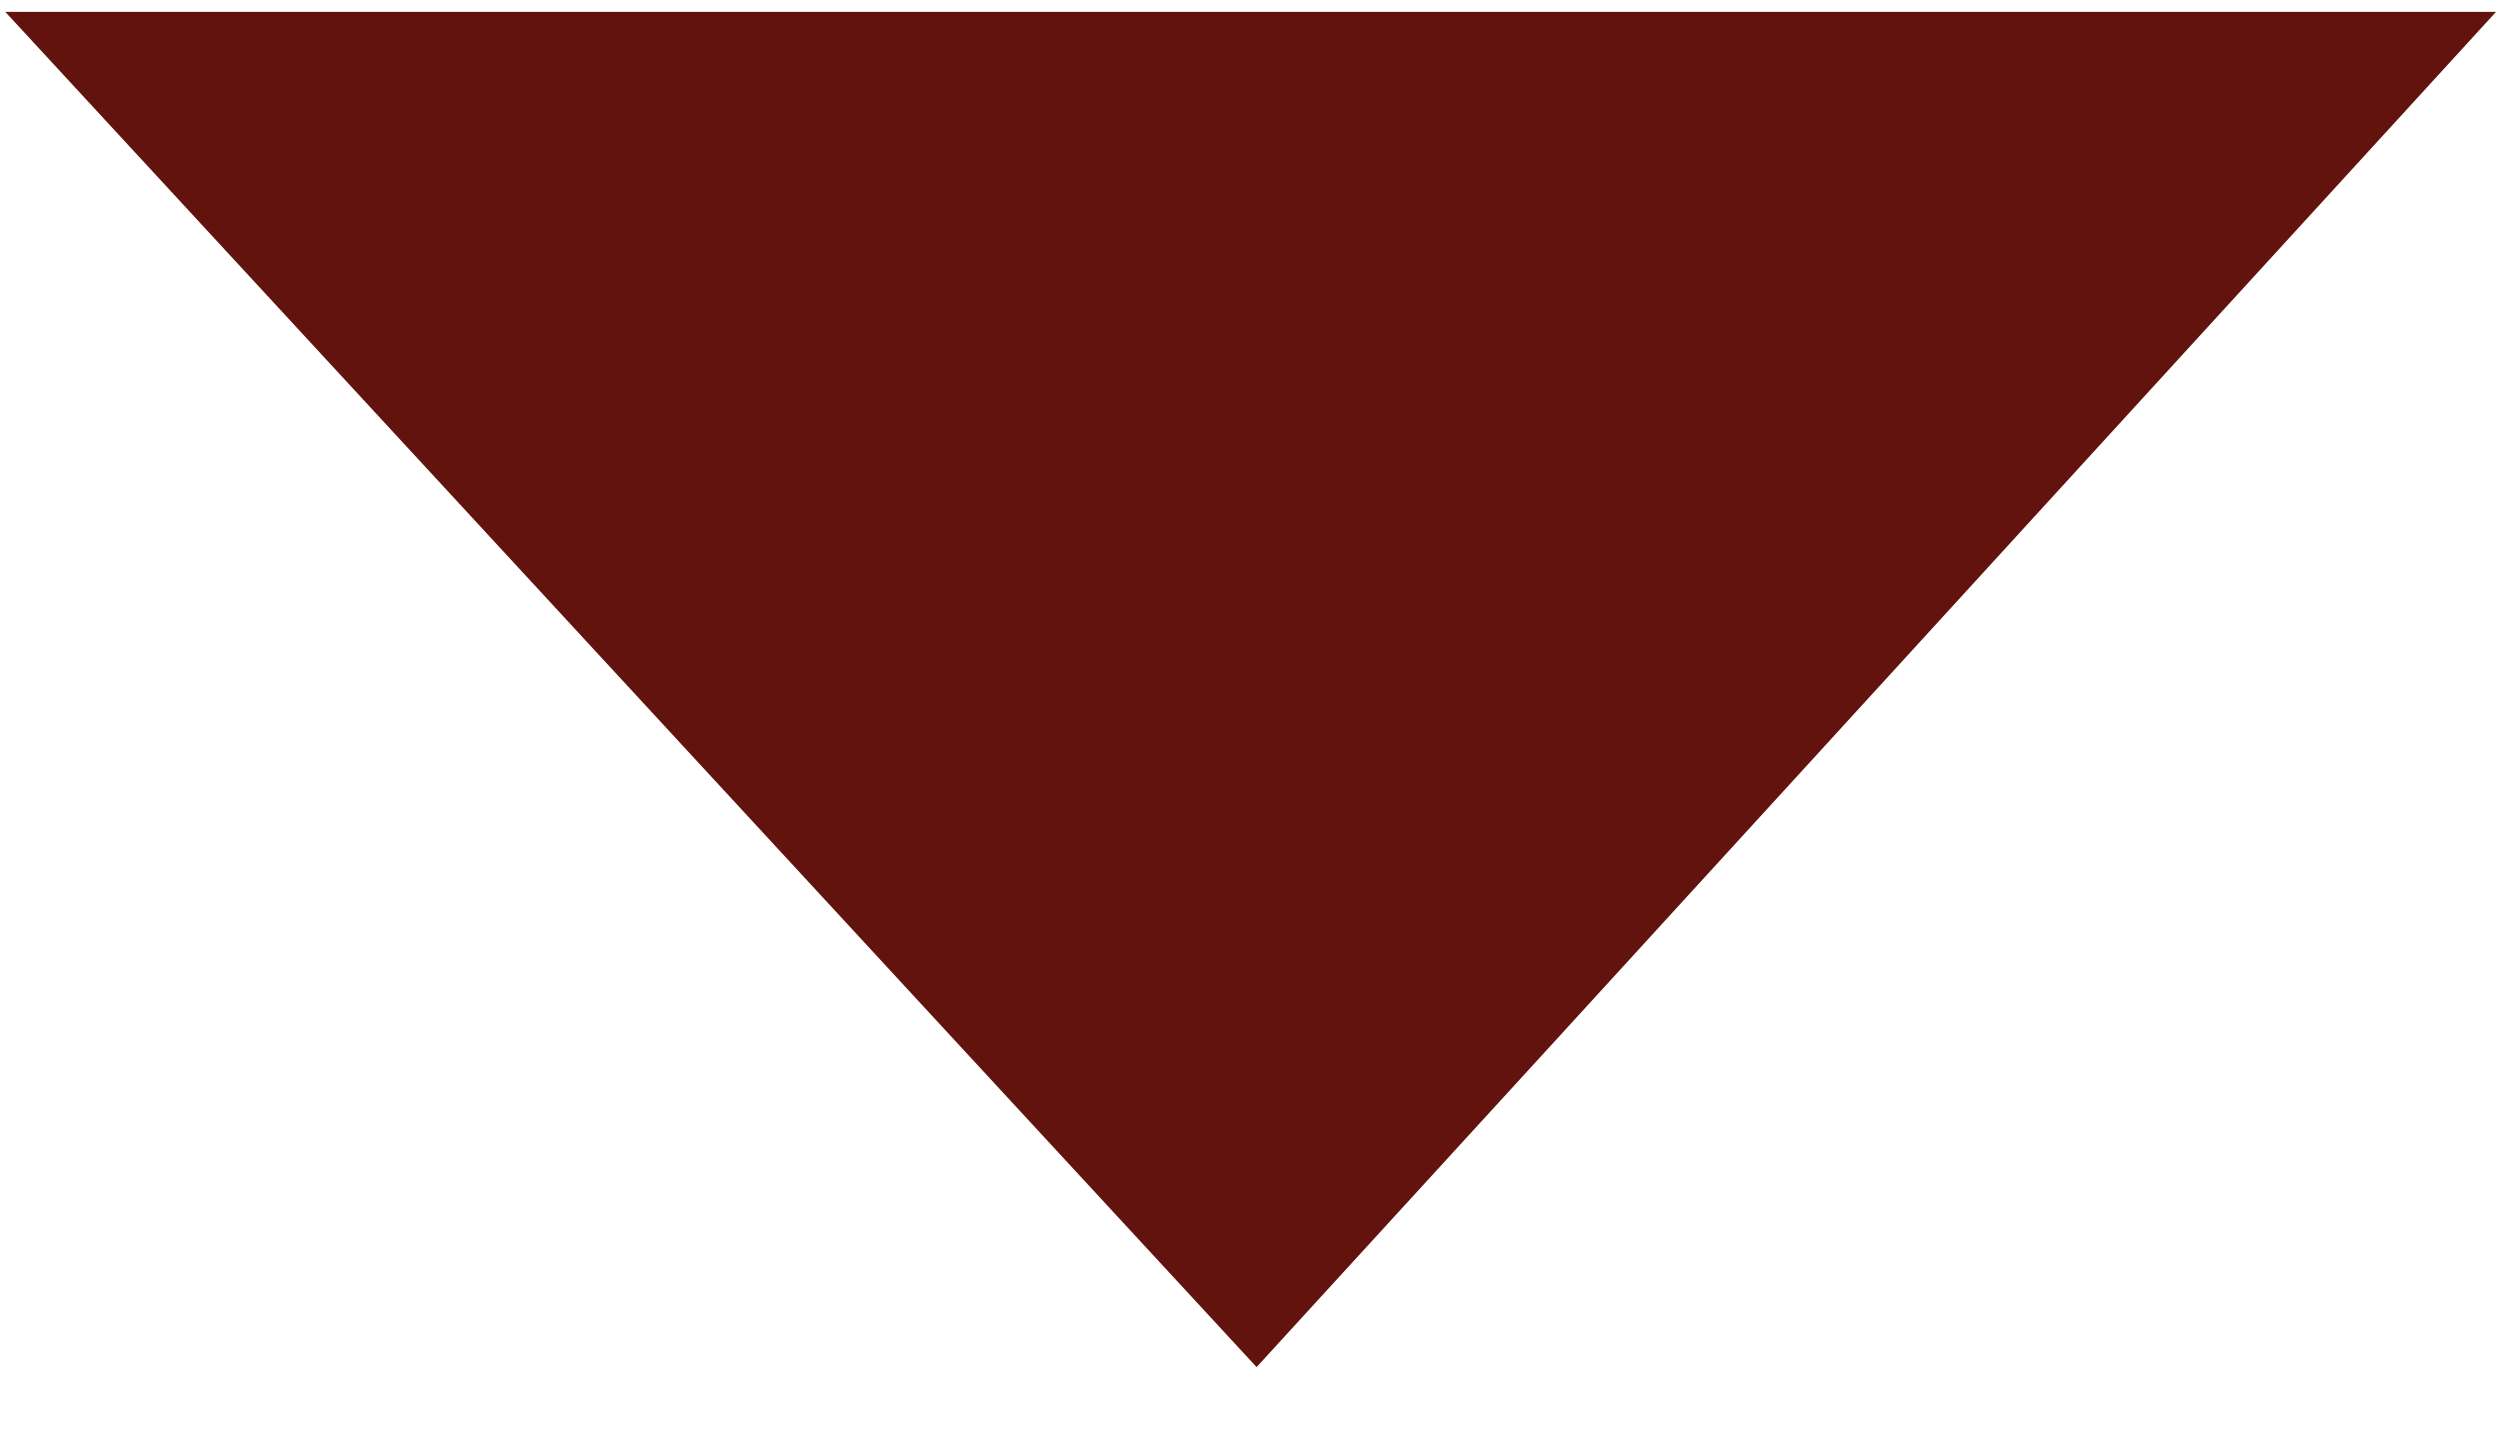 <?xml version="1.0" encoding="utf-8"?>
<!-- Generator: Adobe Illustrator 25.4.1, SVG Export Plug-In . SVG Version: 6.00 Build 0)  -->
<svg version="1.1" id="Layer_1" xmlns="http://www.w3.org/2000/svg" xmlns:xlink="http://www.w3.org/1999/xlink" x="0px" y="0px"
	 viewBox="0 0 19 11" style="enable-background:new 0 0 19 11;" xml:space="preserve">
<style type="text/css">
	.st0{fill:#63130D;}
</style>
<g>
	<path class="st0" d="M9.55,10.39C6.38,6.96,3.54,3.88,0.04,0.09c6.68,0,12.2,0,18.93,0C15.52,3.86,12.7,6.95,9.55,10.39z"/>
</g>
</svg>

